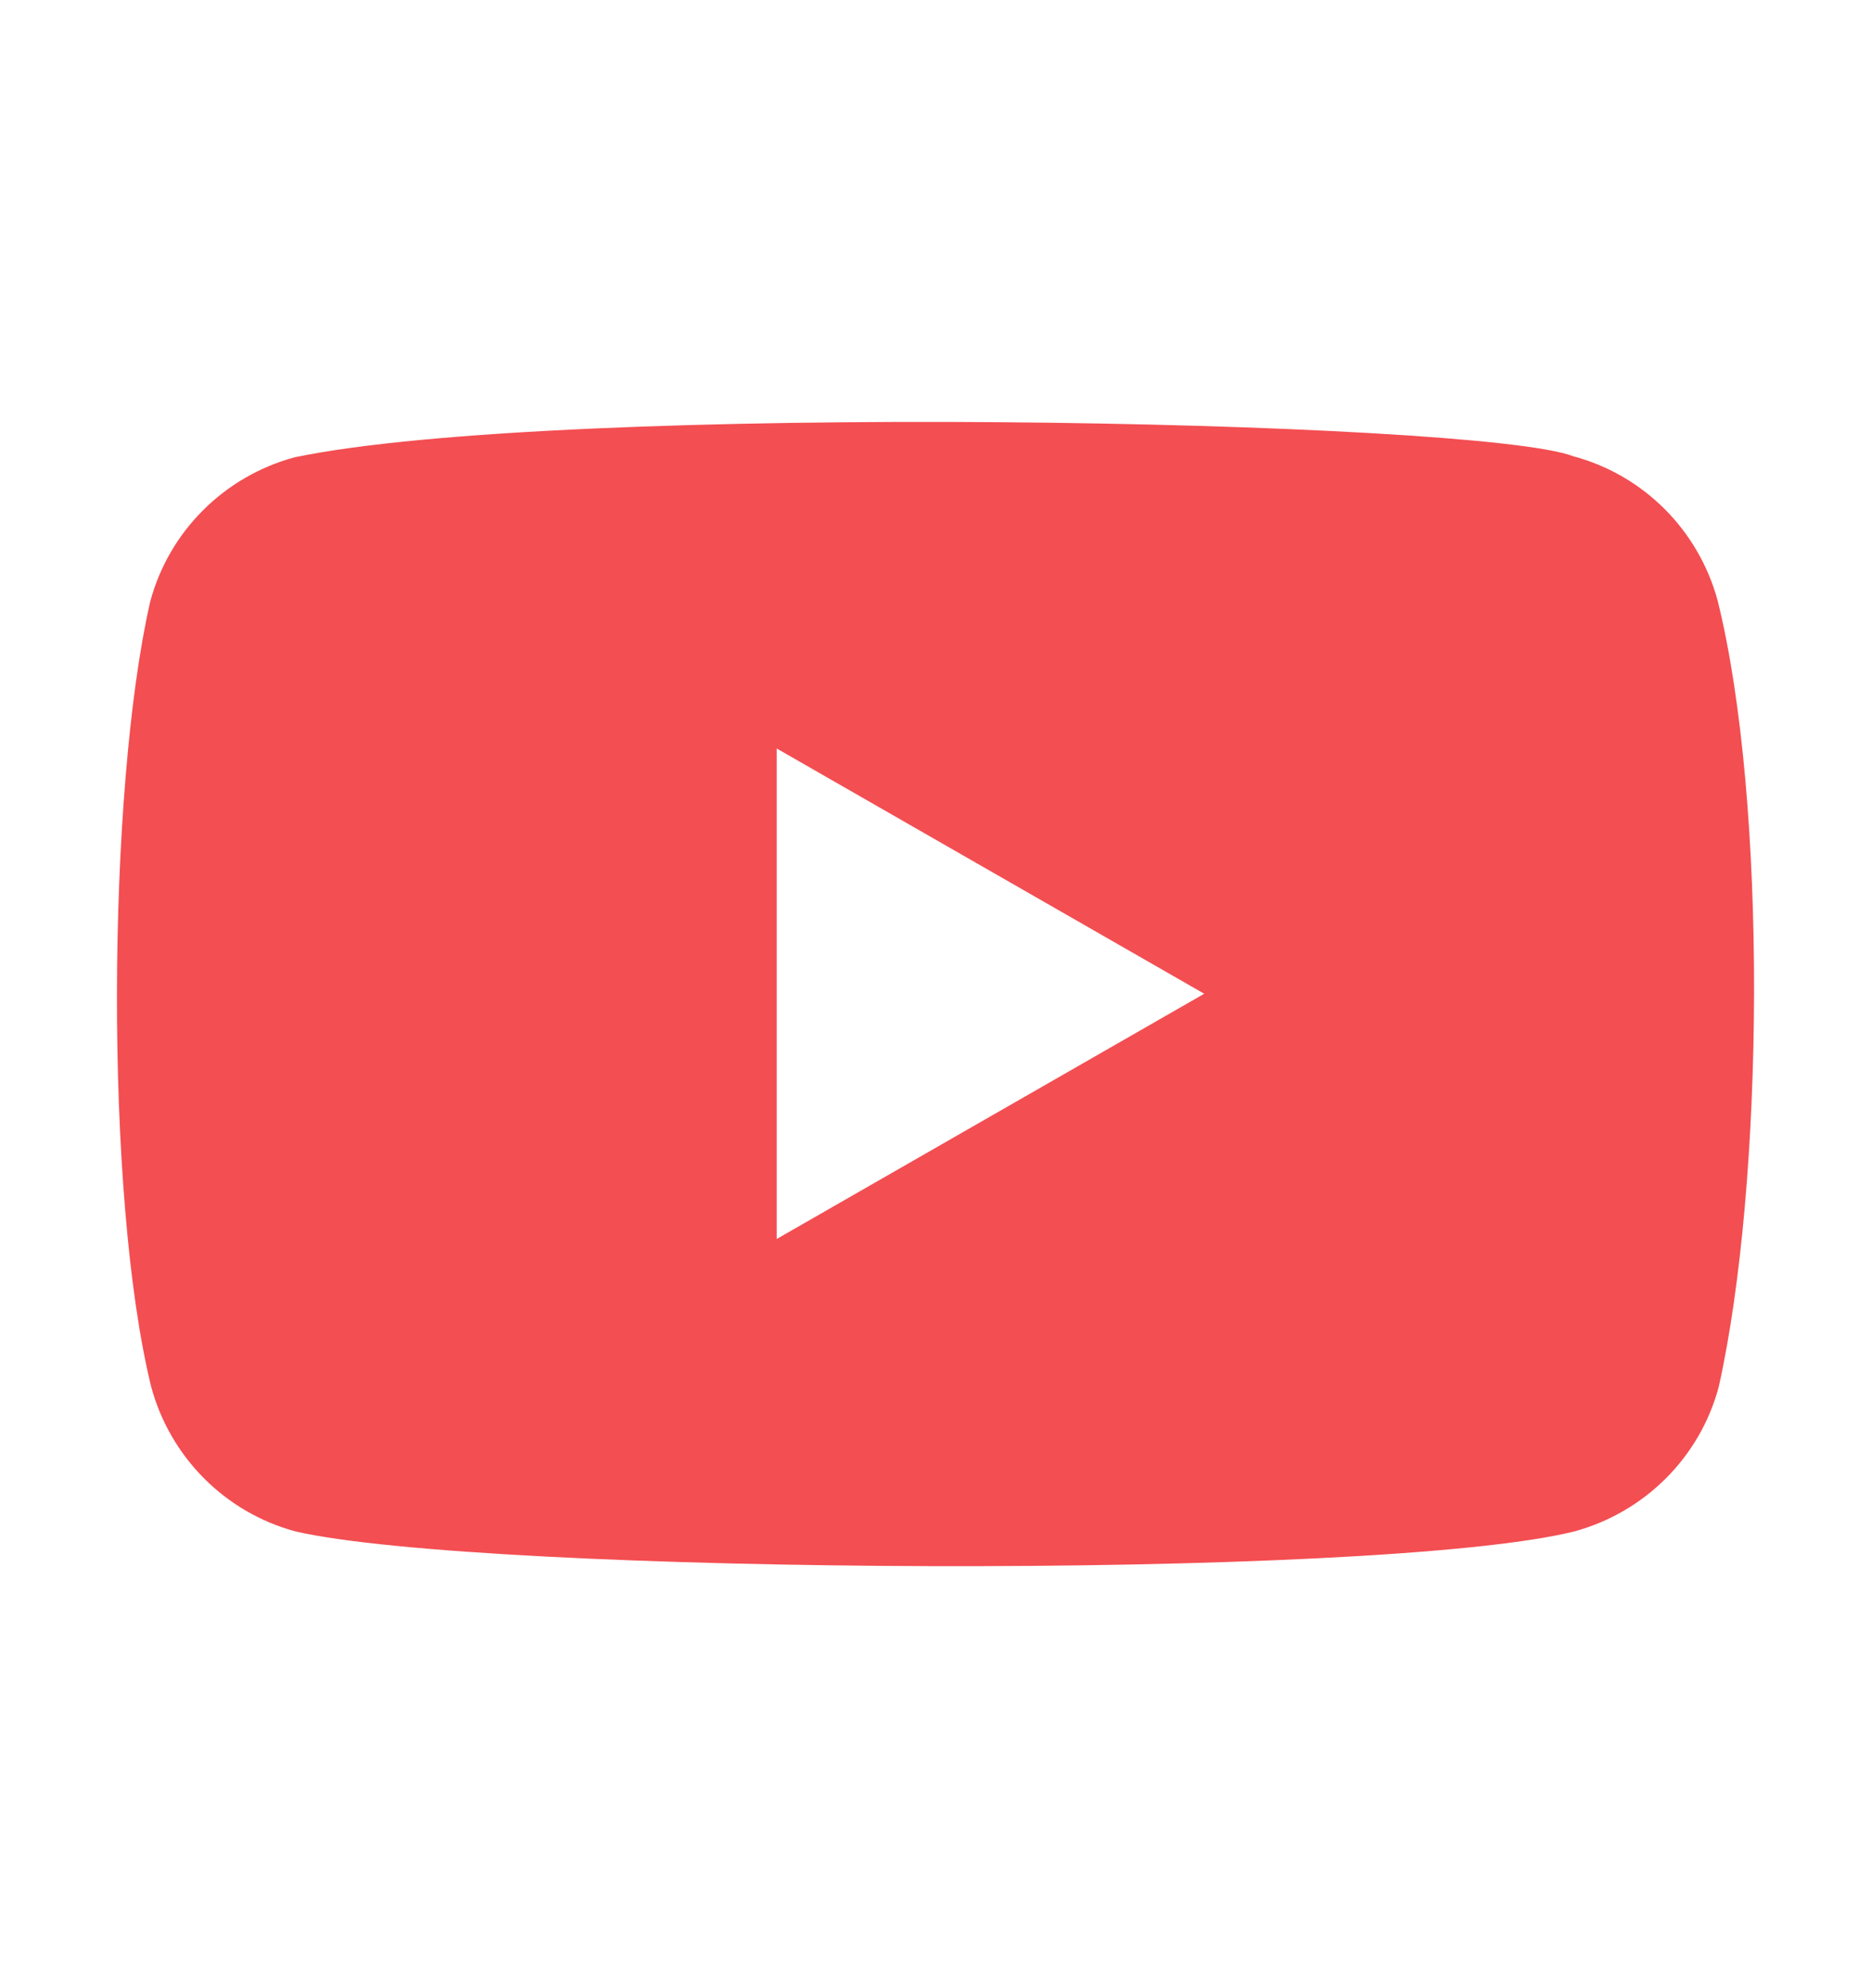 <svg width="16" height="17" viewBox="0 0 16 17" fill="none" xmlns="http://www.w3.org/2000/svg">
<path d="M13.453 3.901C14.056 4.062 14.526 4.534 14.689 5.137C15.116 6.858 15.088 10.111 14.698 11.858C14.537 12.461 14.065 12.931 13.461 13.095C11.759 13.516 4.133 13.464 2.529 13.095C1.926 12.933 1.456 12.461 1.293 11.858C0.89 10.218 0.918 6.75 1.284 5.146C1.445 4.543 1.917 4.073 2.52 3.91C4.796 3.435 12.642 3.588 13.453 3.901ZM6.642 6.4V10.594L10.298 8.497L6.642 6.4Z" fill="#F34E52"></path>
</svg>
